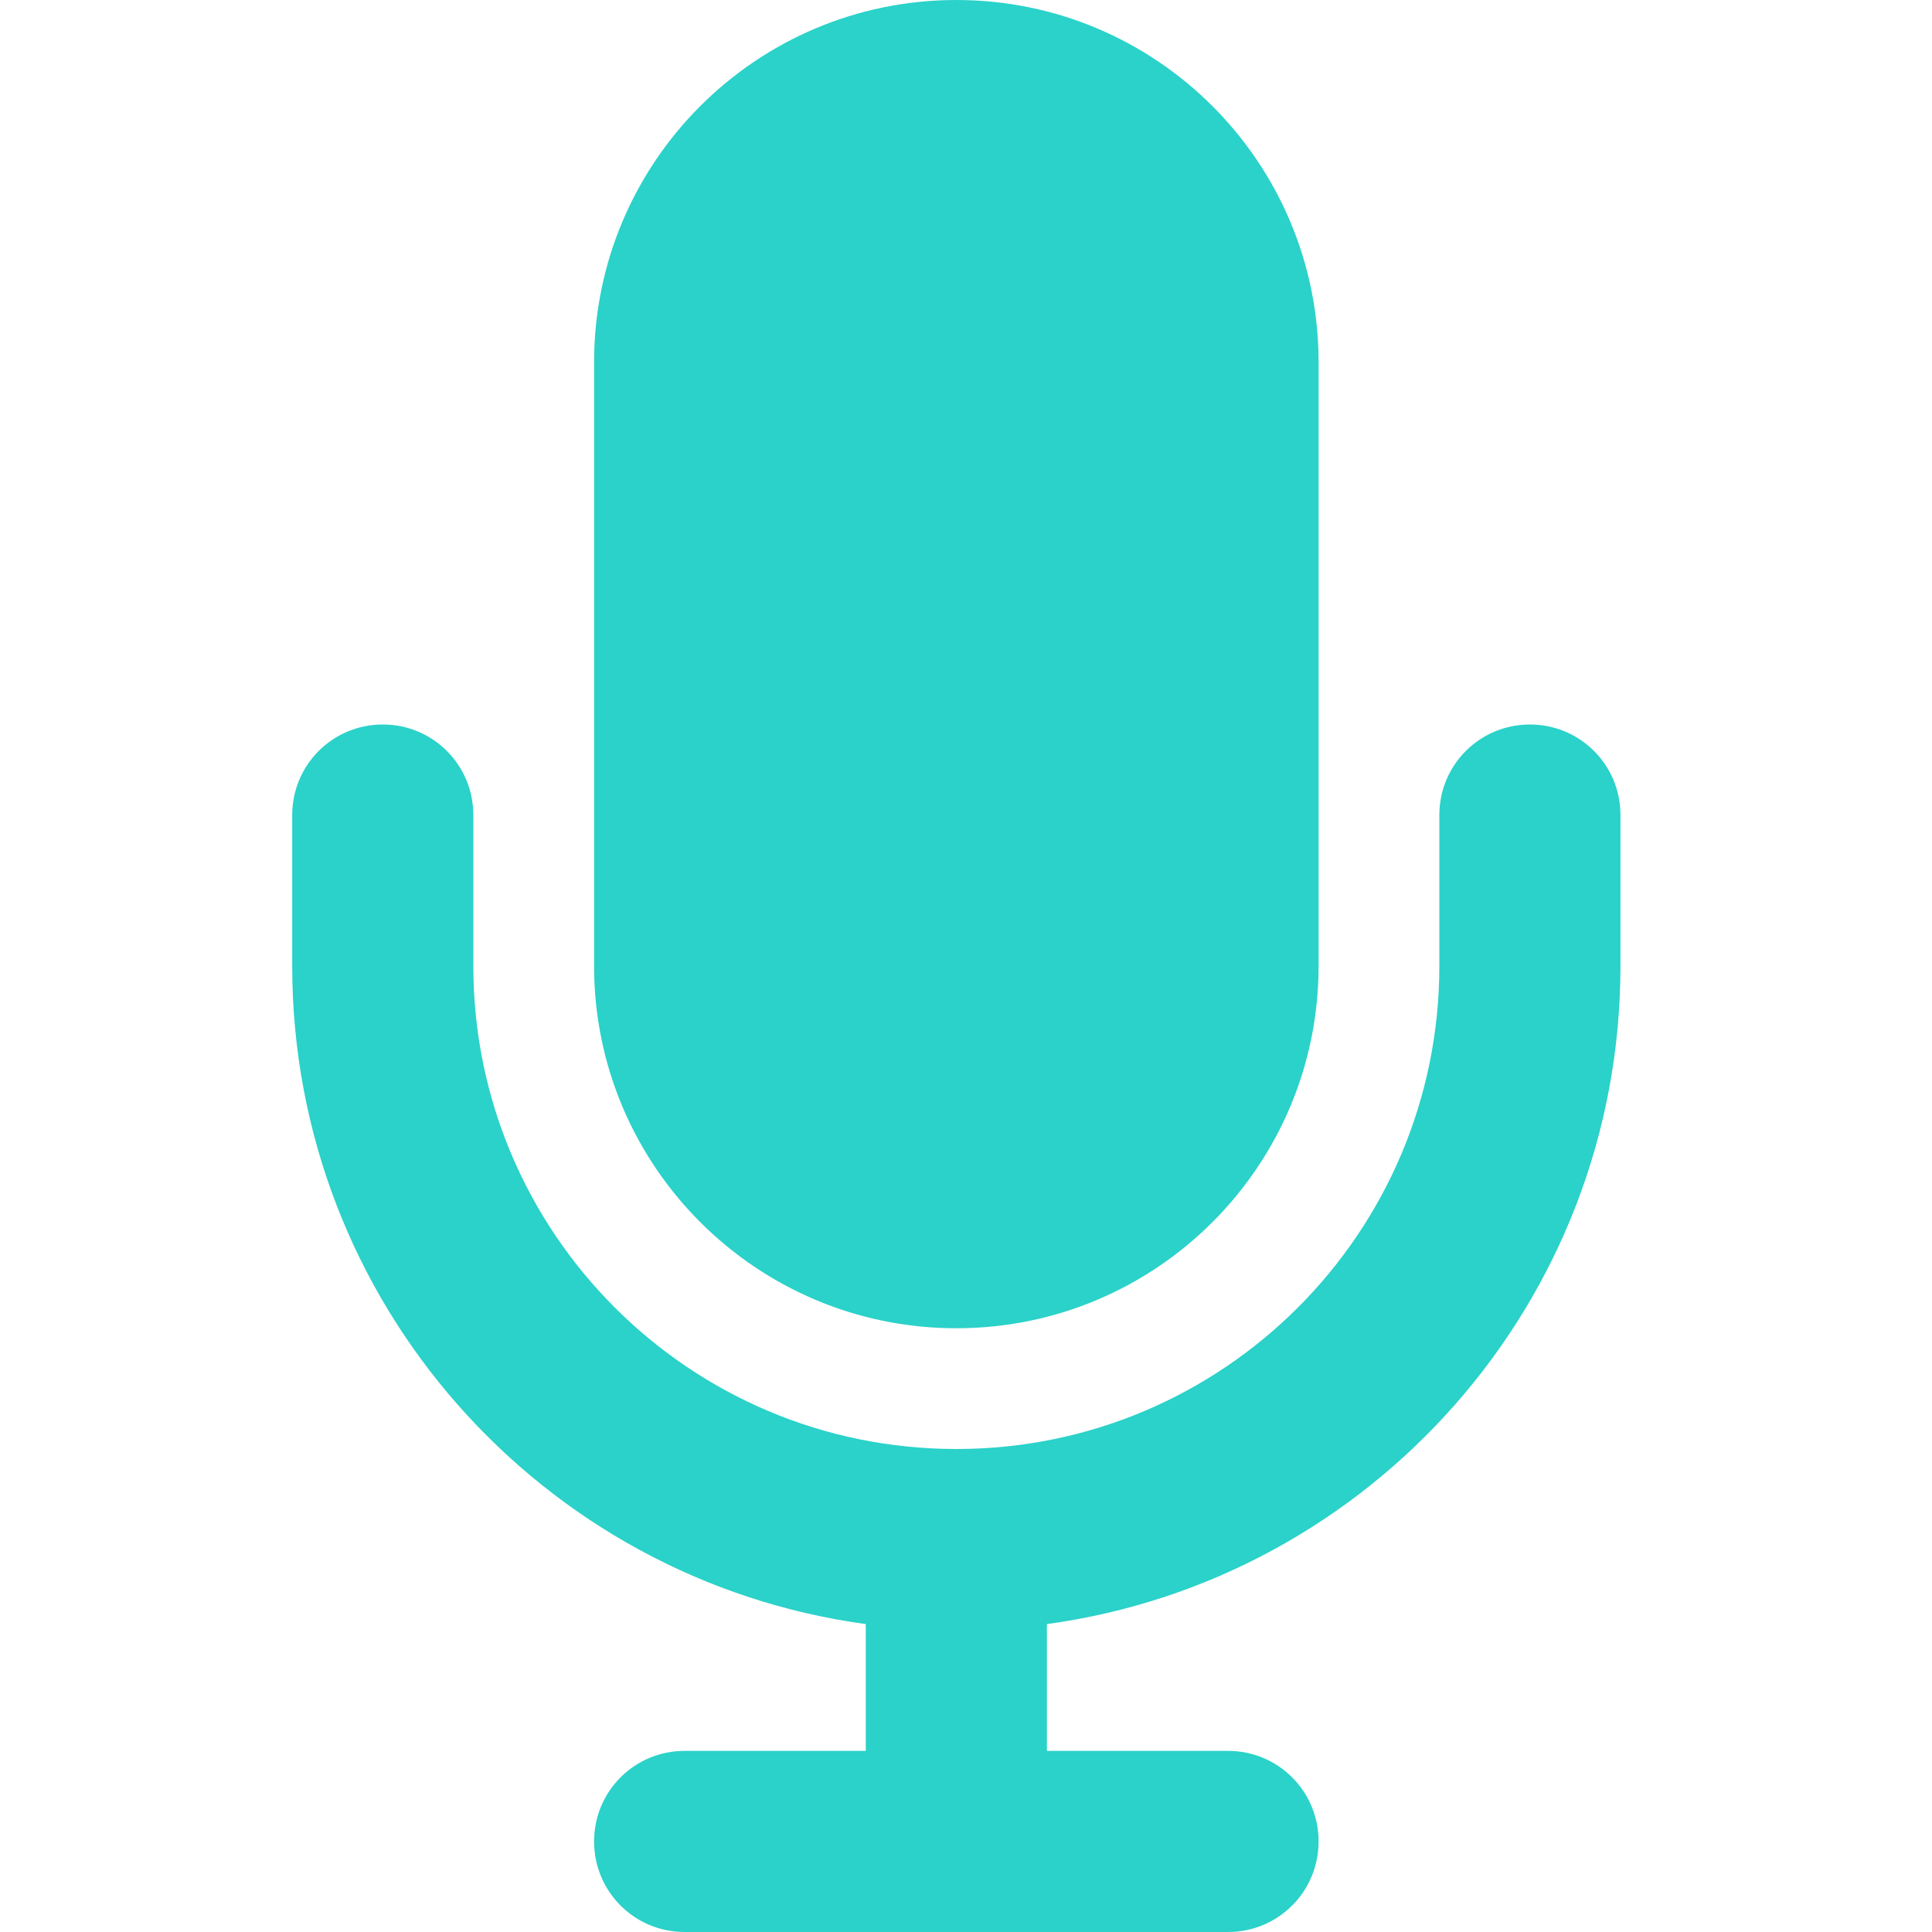<svg width="100" height="100" viewBox="0 0 100 100" fill="none" xmlns="http://www.w3.org/2000/svg">
<path d="M49.5 0C39.148 0 30.75 8.398 30.75 18.75V50C30.75 60.352 39.148 68.75 49.5 68.75C59.852 68.75 68.25 60.352 68.25 50V18.75C68.25 8.398 59.852 0 49.5 0ZM24.5 42.188C24.5 39.59 22.41 37.5 19.812 37.5C17.215 37.5 15.125 39.59 15.125 42.188V50C15.125 67.402 28.055 81.777 44.812 84.062V90.625H35.438C32.84 90.625 30.75 92.715 30.75 95.312C30.75 97.91 32.84 100 35.438 100H49.5H63.562C66.16 100 68.25 97.91 68.25 95.312C68.25 92.715 66.16 90.625 63.562 90.625H54.188V84.062C70.945 81.777 83.875 67.402 83.875 50V42.188C83.875 39.59 81.785 37.5 79.188 37.5C76.59 37.5 74.5 39.59 74.5 42.188V50C74.5 63.809 63.309 75 49.5 75C35.691 75 24.5 63.809 24.5 50V42.188Z" fill="#2AD2C9"/>
</svg>